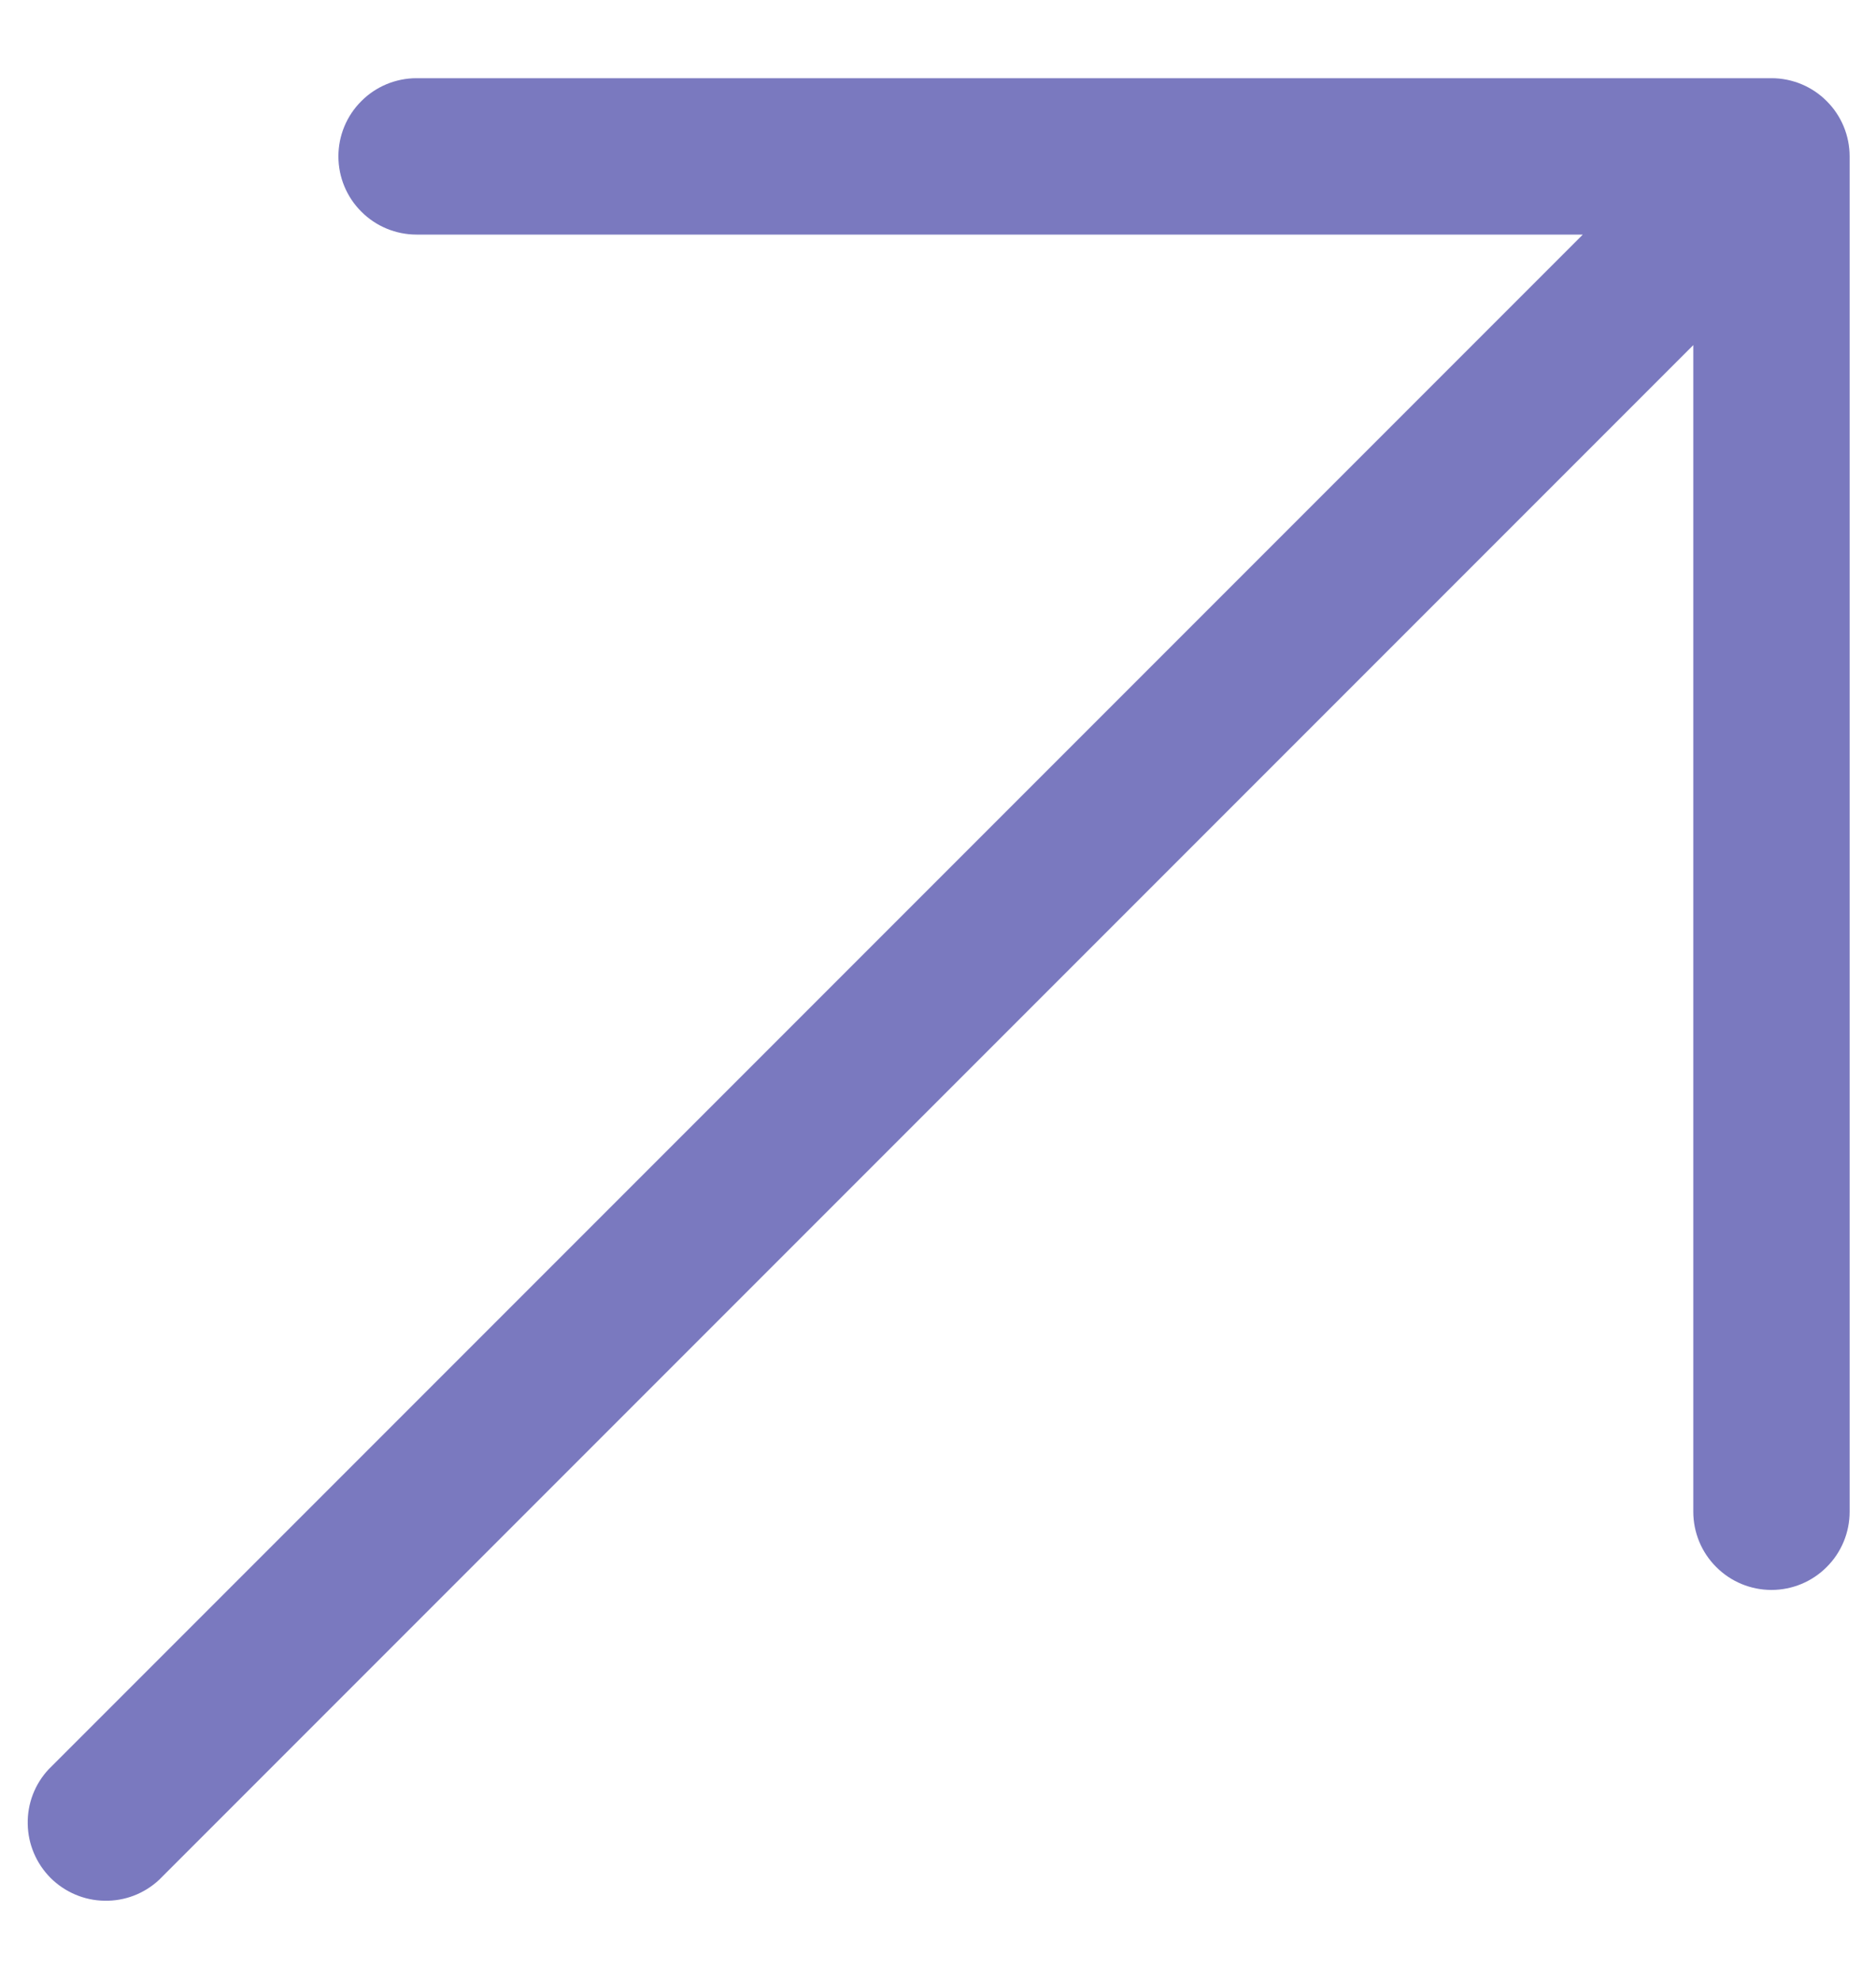 <svg width="18" height="19" viewBox="0 0 18 19" fill="none" xmlns="http://www.w3.org/2000/svg">
<g clip-path="url(#clip0_853_119)">
<path d="M17.747 1.5V14.5C17.747 14.699 17.668 14.89 17.527 15.03C17.387 15.171 17.196 15.25 16.997 15.25C16.798 15.25 16.607 15.171 16.467 15.03C16.326 14.89 16.247 14.699 16.247 14.5V3.31L1.527 18.03C1.385 18.163 1.197 18.235 1.002 18.231C0.808 18.228 0.623 18.149 0.485 18.012C0.348 17.874 0.269 17.689 0.266 17.494C0.262 17.3 0.334 17.112 0.467 16.97L15.187 2.25H3.997C3.798 2.25 3.607 2.171 3.467 2.03C3.326 1.89 3.247 1.699 3.247 1.5C3.247 1.301 3.326 1.11 3.467 0.97C3.607 0.829 3.798 0.75 3.997 0.75H16.997C17.196 0.75 17.387 0.829 17.527 0.97C17.668 1.11 17.747 1.301 17.747 1.5Z" fill="#7A79BF"/>
</g>
<defs>
<clipPath id="clip0_853_119">
<rect width="18" height="19" fill="white"/>
</clipPath>
</defs>
</svg>
